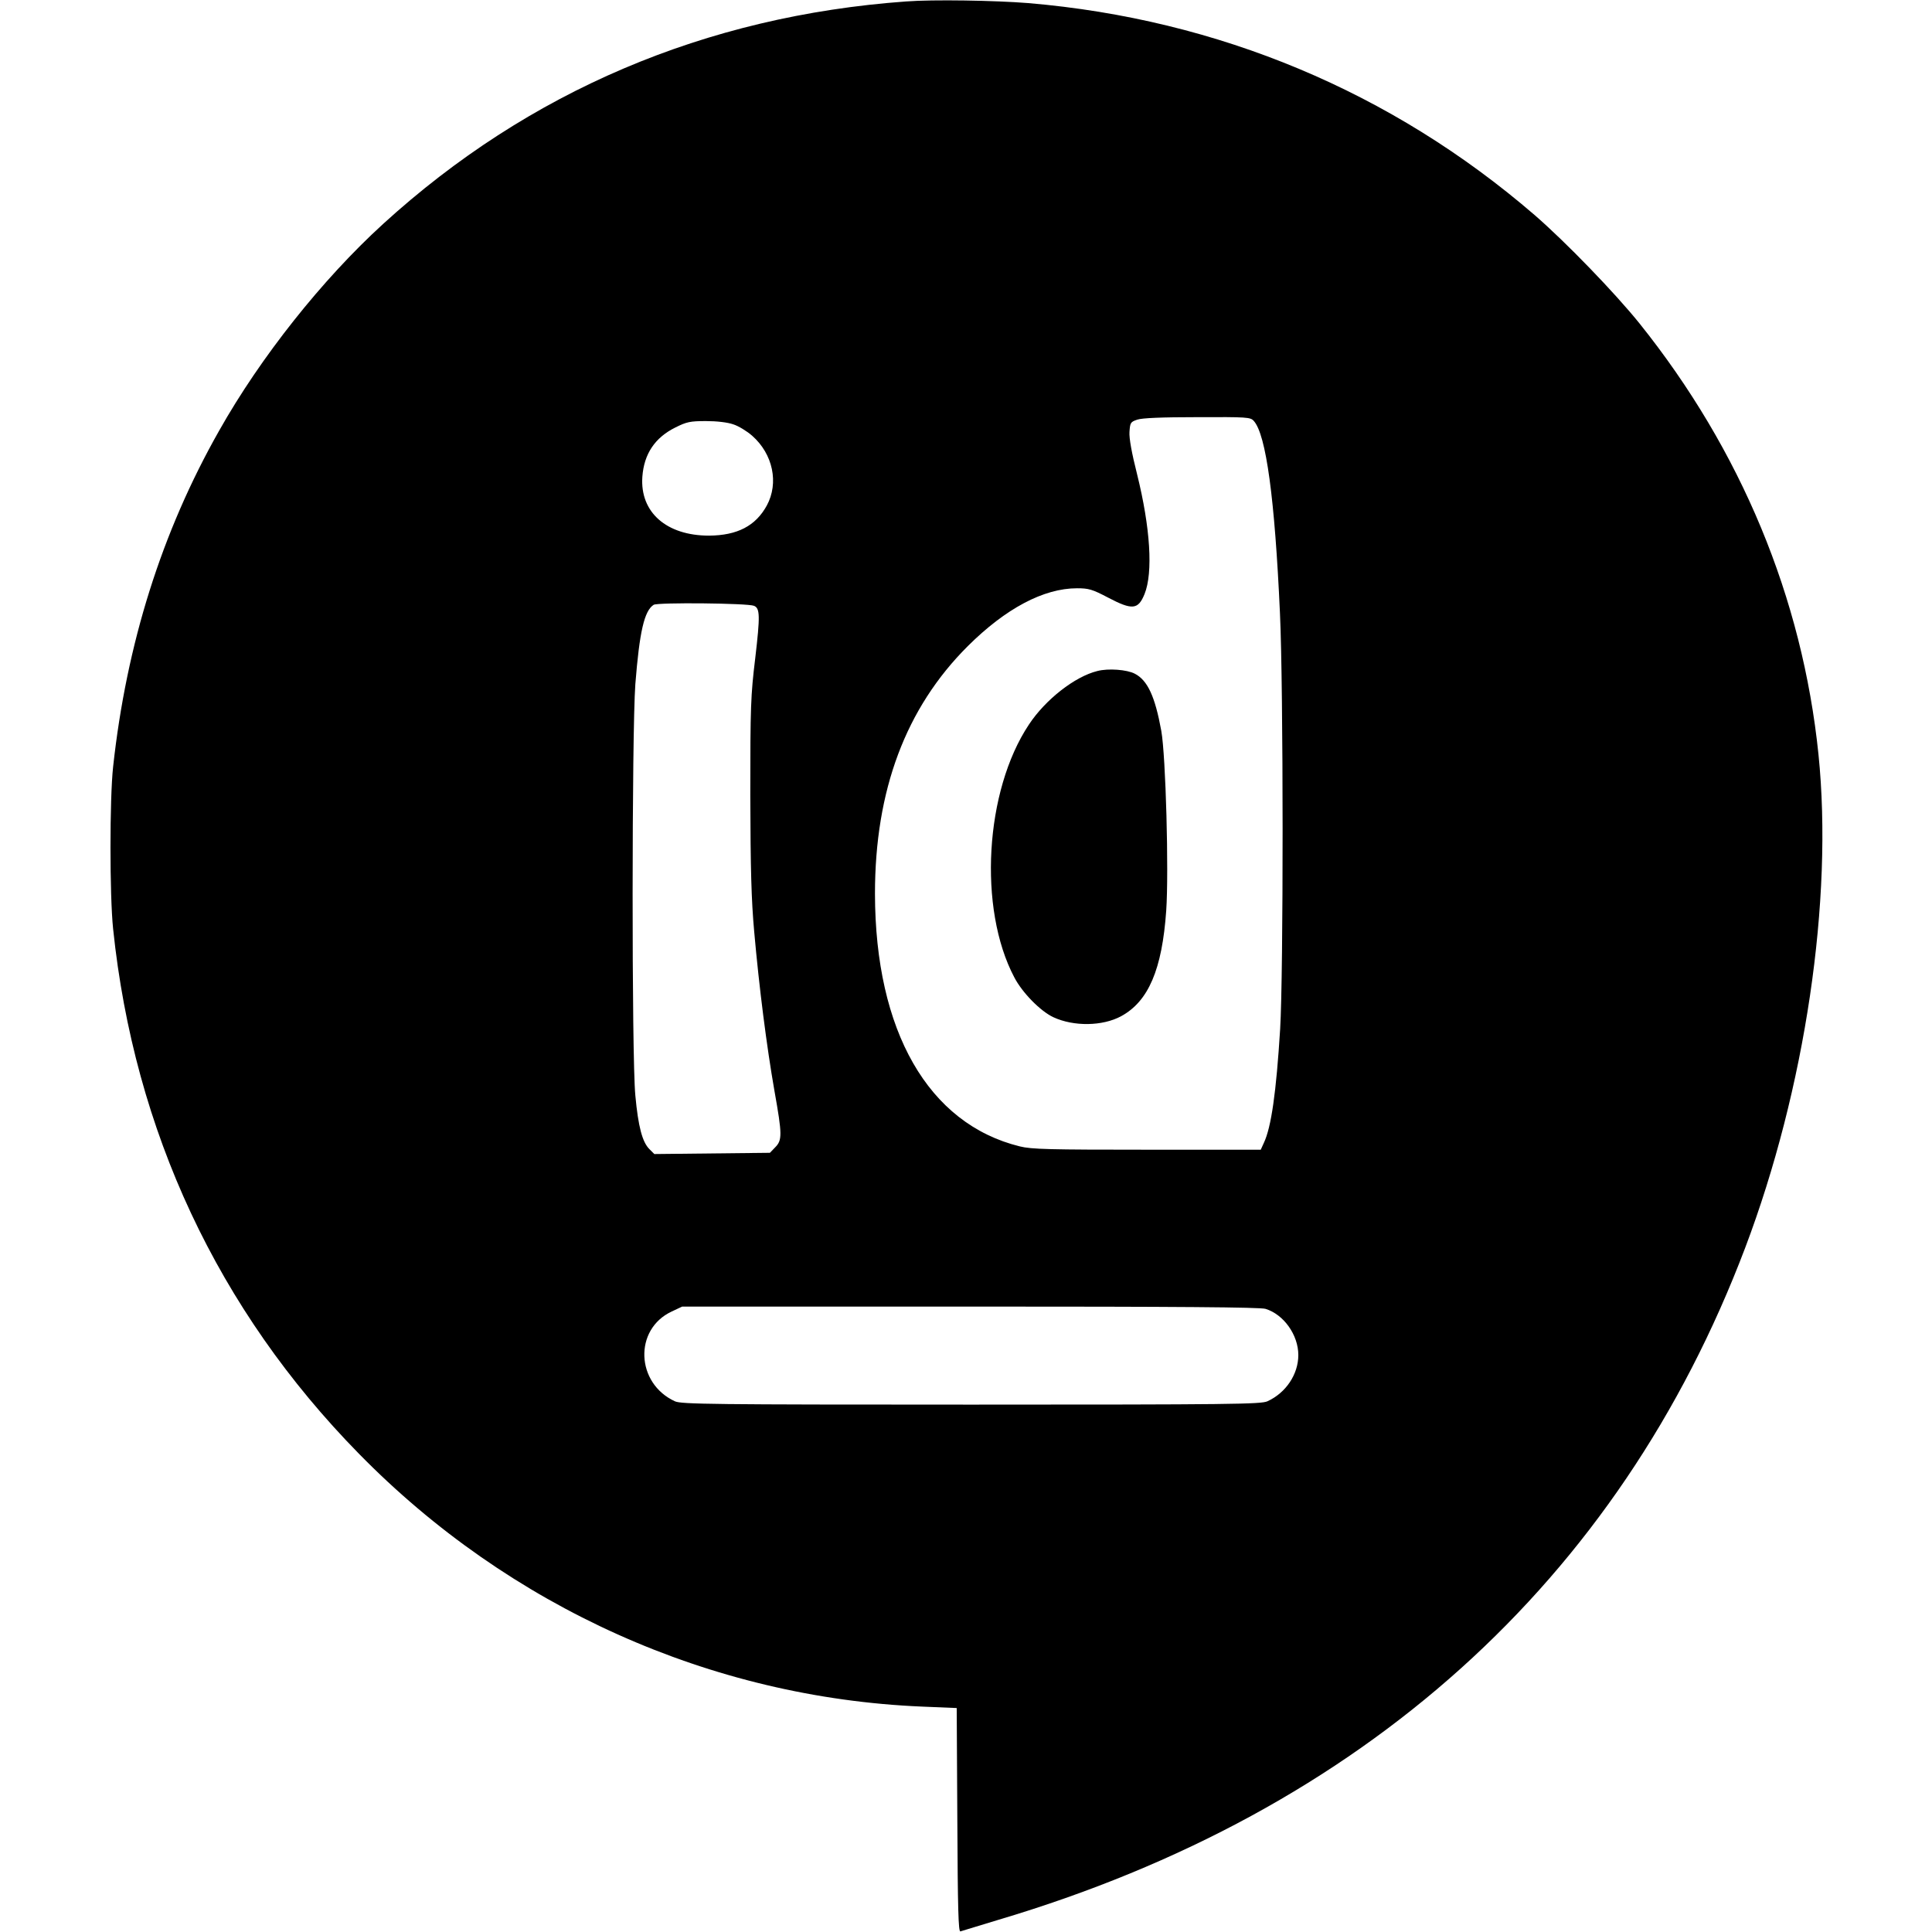 <?xml version="1.0" standalone="no"?>
<!DOCTYPE svg PUBLIC "-//W3C//DTD SVG 20010904//EN"
 "http://www.w3.org/TR/2001/REC-SVG-20010904/DTD/svg10.dtd">
<svg version="1.0" xmlns="http://www.w3.org/2000/svg"
 width="936pt" height="936pt" viewBox="0 0 936 936"
 preserveAspectRatio="xMidYMid meet">
<g transform="translate(0,936) scale(0.1,-0.1)"
fill="#000000" stroke="none">
<path d="M4390 9353 c-972 -70 -1830 -436 -2534 -1078 -295 -269 -594 -646
-794 -1001 -279 -492 -449 -1033 -514 -1629 -17 -156 -17 -622 0 -785 102
-980 508 -1847 1191 -2543 729 -744 1705 -1182 2728 -1225 l168 -7 3 -544 c2
-427 5 -542 15 -538 6 2 89 27 184 56 1766 525 3006 1641 3618 3256 291 769
427 1687 355 2390 -78 759 -375 1474 -867 2088 -119 148 -358 395 -508 525
-692 597 -1533 949 -2453 1027 -162 13 -463 18 -592 8z m1684 -2032 c60 -66
102 -377 127 -931 17 -359 17 -1753 1 -2015 -19 -307 -43 -476 -79 -552 l-15
-33 -551 0 c-474 0 -560 2 -616 16 -444 109 -701 559 -702 1224 0 502 149 900
450 1200 183 182 367 280 529 280 56 0 74 -5 150 -45 118 -62 146 -59 177 17
42 104 28 322 -36 580 -26 103 -39 174 -37 205 3 45 5 49 38 60 23 8 120 12
291 12 240 1 257 0 273 -18z m-2521 -17 c25 -8 66 -33 91 -55 101 -89 130
-229 71 -338 -54 -99 -143 -145 -280 -146 -206 0 -335 113 -323 285 8 111 61
190 160 239 54 27 71 31 148 31 52 0 105 -6 133 -16z m100 -879 c29 -12 30
-48 6 -253 -22 -181 -24 -235 -24 -662 1 -364 5 -509 19 -665 24 -270 60 -553
98 -770 38 -213 38 -239 3 -274 l-25 -26 -280 -3 -280 -3 -24 24 c-34 34 -54
108 -68 260 -18 188 -17 1758 0 1992 20 253 43 356 89 385 20 12 455 8 486 -5z
m2478 -3406 c88 -27 159 -126 159 -224 0 -93 -60 -183 -150 -224 -32 -14 -173
-16 -1435 -16 -1262 0 -1403 2 -1435 16 -190 87 -200 349 -16 435 l51 24 1394
0 c1016 0 1404 -3 1432 -11z"/>
<path d="M5316 6109 c-109 -27 -251 -138 -331 -259 -214 -321 -247 -892 -71
-1225 39 -75 127 -164 189 -193 99 -46 239 -44 329 5 132 72 198 226 218 511
13 189 -2 750 -24 872 -30 165 -66 244 -128 276 -38 20 -129 27 -182 13z"/>
</g>
</svg>
